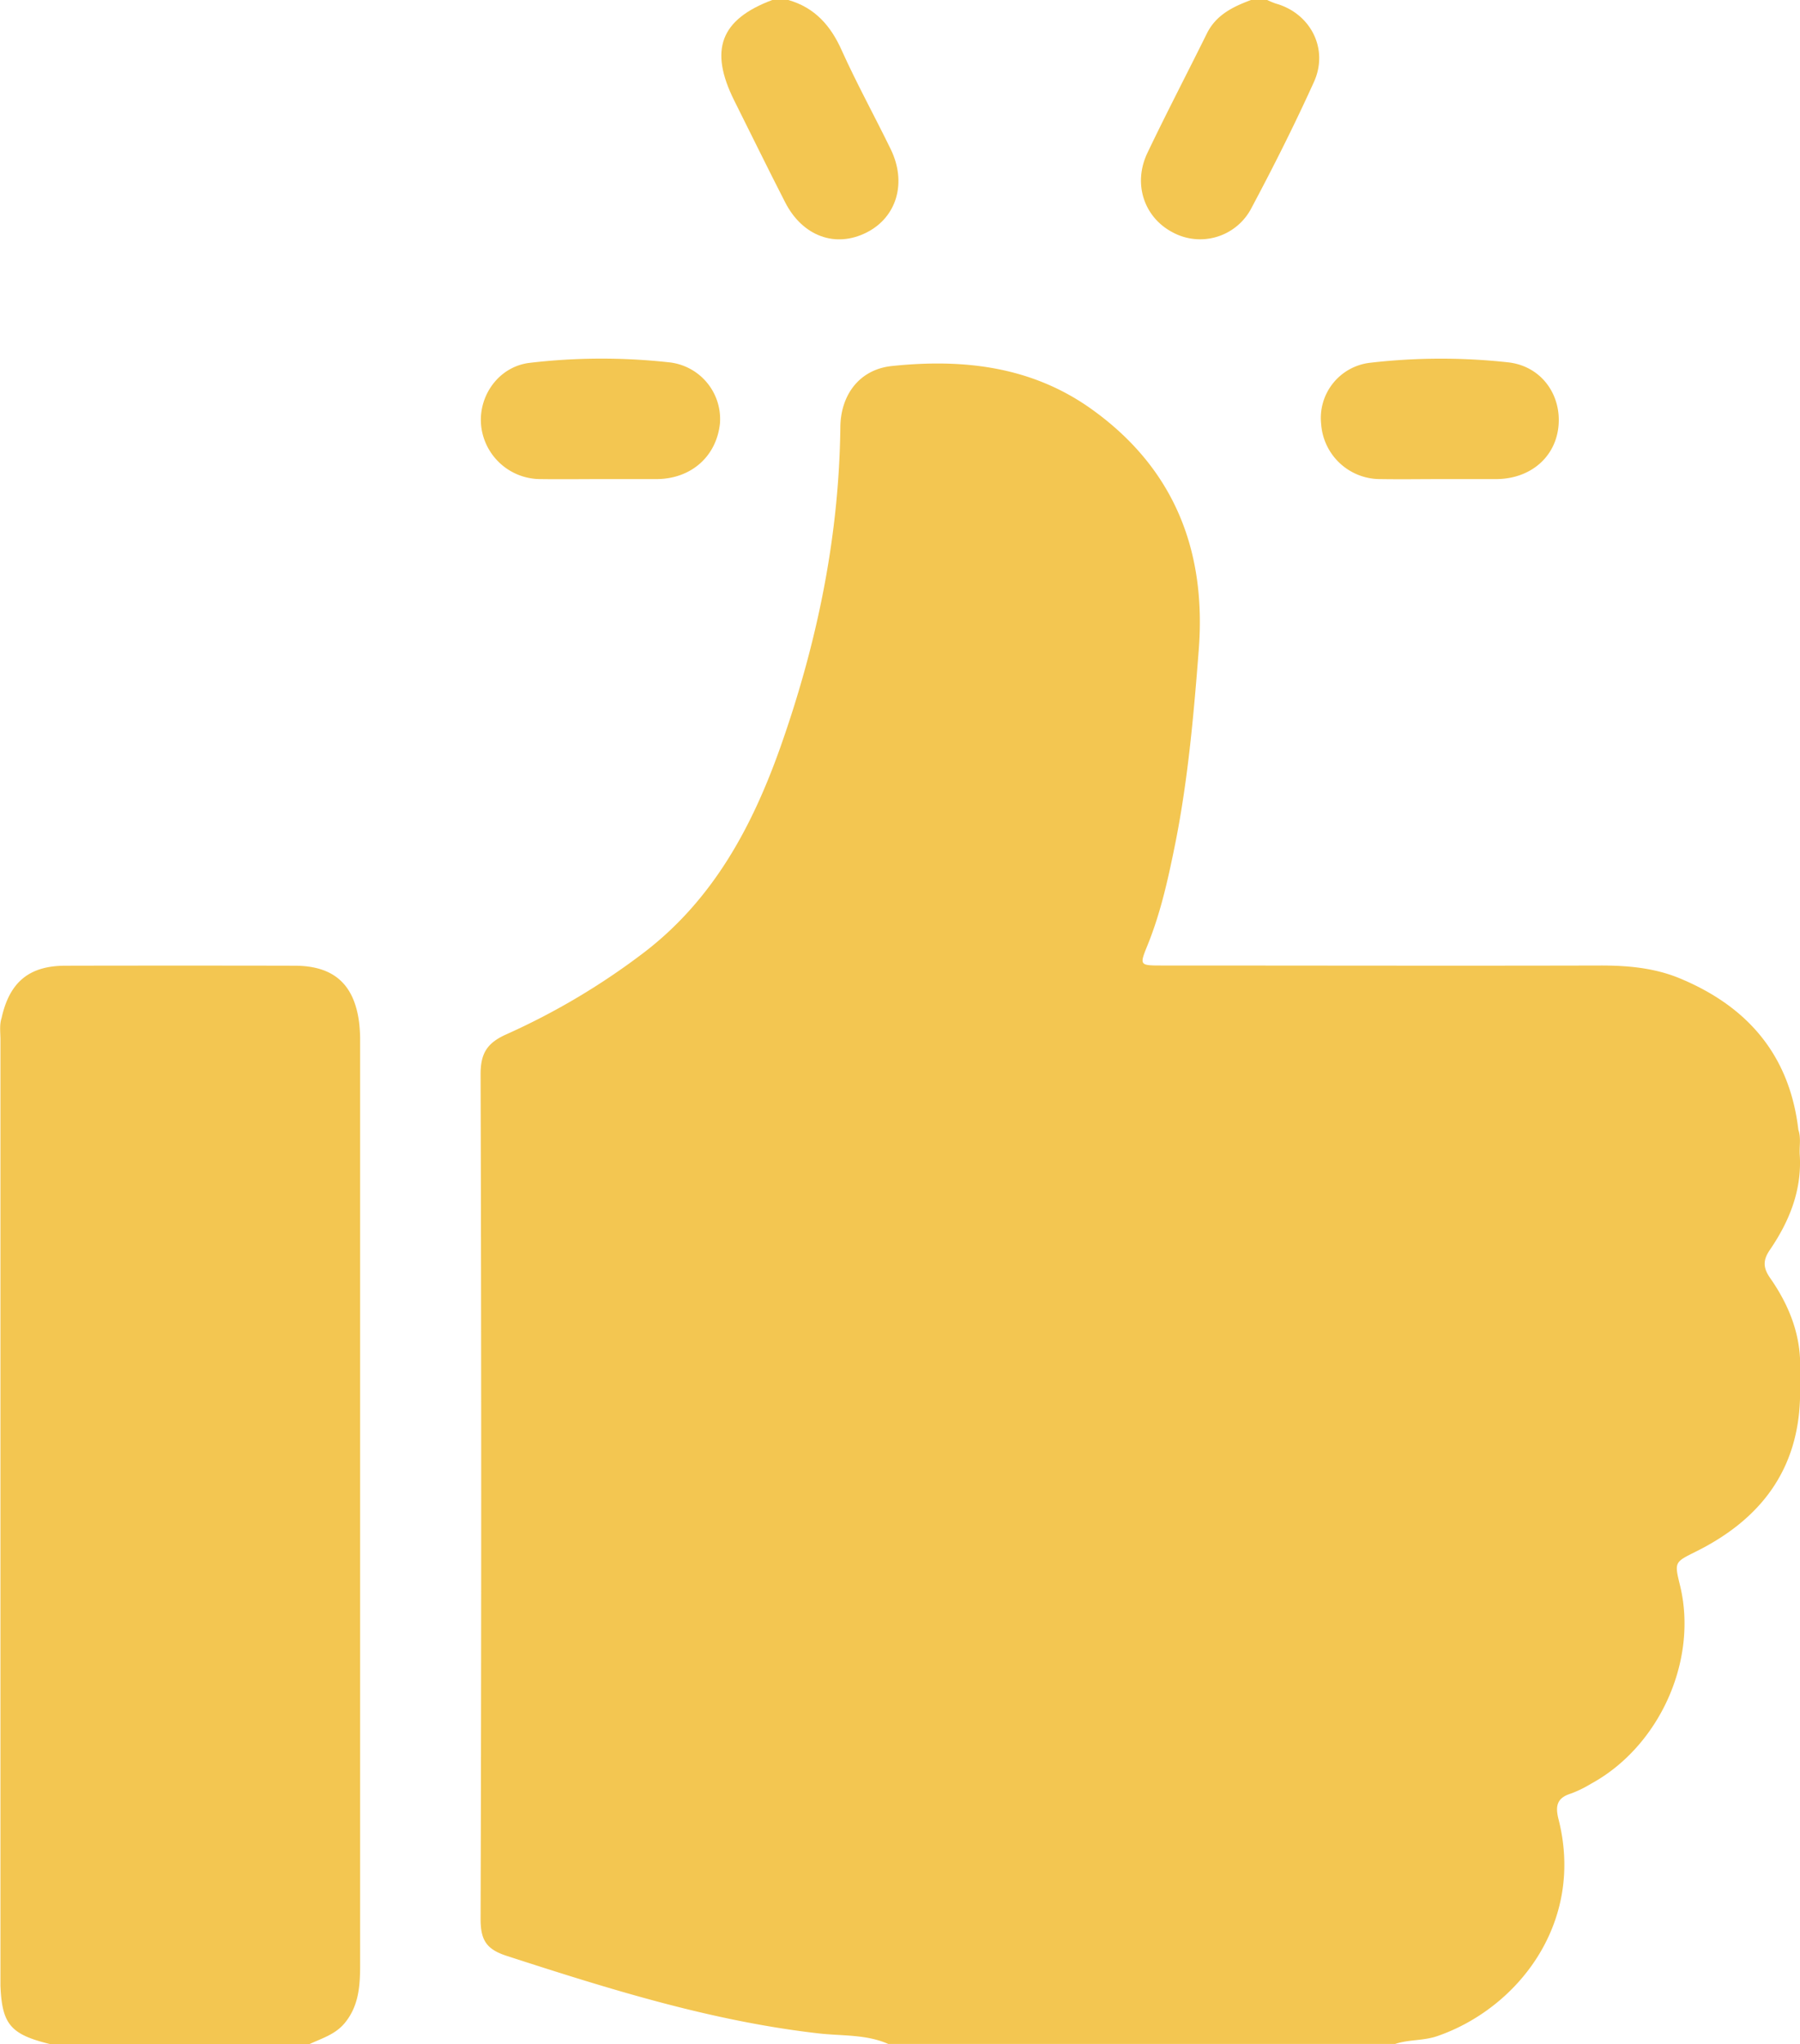 <?xml version="1.0" encoding="UTF-8"?>
<svg xmlns="http://www.w3.org/2000/svg" id="Ebene_1" data-name="Ebene 1" viewBox="0 0 450.35 511.27">
  <defs>
    <style>.cls-1{fill:#f3c651;}</style>
  </defs>
  <path class="cls-1" d="M444,319.8c-1.81-2.59-1.89-4.47-.1-7.08,4.84-7.09,8-14.81,7.49-23.63-.17-2.13.37-4.3-.36-6.41-2.18-18.69-12.72-30.87-29.72-37.9-6.37-2.63-13.12-3.21-20-3.19-36.44.09-72.88,0-109.31,0-5.9,0-5.86,0-3.75-5.21,3.37-8.34,5.23-17.08,7-25.87,3.11-15.82,4.52-31.84,5.76-47.87,1.91-24.64-6-45.14-26.43-59.93-15.14-11-32.45-12.94-50.36-11.06-8,.84-12.78,7.08-12.88,15.25-.31,27.65-5.88,54.33-15.07,80.27-7,19.67-16.62,37.63-33.62,50.83a174.12,174.12,0,0,1-35,20.86c-4.69,2.13-6.34,4.71-6.32,10q.31,105.59,0,211.17c0,5.36,1.45,7.63,6.6,9.29,25.55,8.27,51.11,16.3,78,19.37,5.8.66,11.85.19,17.41,2.64h126.8c3.45-1.16,7.17-.76,10.65-2,20-6.94,36.82-28.24,30.24-54.17-.87-3.4-.38-5.38,3.09-6.46a28.62,28.62,0,0,0,4.92-2.39c17.21-9.31,26.94-30.91,22.39-49.63-1.44-5.9-1.4-5.82,3.92-8.48,16.13-8,25.82-20.43,26.11-39.08v-6.26C451.81,334.31,448.81,326.7,444,319.8Z" transform="translate(-1.09 -0.1)"></path>
  <path class="cls-1" d="M74.84,241.64q-28.67-.06-57.35,0c-9.07,0-14,4.05-16,13.06-.58,1.79-.29,3.63-.29,5.45q0,118.28,0,236.58c.39,9.71,2.53,12.22,12.47,14.64H78.5c3.11-1.45,6.46-2.41,8.82-5.25,3.57-4.31,3.87-9.4,3.87-14.58q0-115.47,0-231a37.21,37.21,0,0,0-.29-5C89.59,246.15,84.47,241.66,74.84,241.64Z" transform="translate(-1.09 -0.1)"></path>
  <path class="cls-1" d="M294.29,58.11a14.46,14.46,0,0,0,20-6.16c5.47-10.26,10.7-20.67,15.5-31.26C333.62,12.37,329,3.45,320.32,1a20,20,0,0,1-2.2-.91h-4c-4.53,1.68-8.77,3.72-11.08,8.39-4.94,10-10.09,19.84-14.88,29.88C284.52,46,287.28,54.33,294.29,58.11Z" transform="translate(-1.09 -0.1)"></path>
  <path class="cls-1" d="M197.53,50.7c4.35,8.5,12.59,11.49,20.38,7.55,7.57-3.82,10.13-12.5,6-20.9-4-8.2-8.41-16.22-12.17-24.53C209,6.6,205,2,198.31.1h-4c-13,4.87-15.85,12.49-9.49,25.21C189.06,33.77,193.21,42.28,197.53,50.7Z" transform="translate(-1.09 -0.1)"></path>
  <path class="cls-1" d="M136.42,119.93c5,.07,10,0,15,0,4.66,0,9.31,0,14,0,8.65-.06,15-5.74,15.81-14.06A14.28,14.28,0,0,0,168.25,90.7a153.72,153.72,0,0,0-34.77.17c-7.73,1-12.81,8.37-12,15.8A14.94,14.94,0,0,0,136.42,119.93Z" transform="translate(-1.09 -0.1)"></path>
  <path class="cls-1" d="M346.6,119.93c5,.08,10,0,14.95,0,4.65,0,9.3,0,13.95,0,8.42-.06,14.7-5.39,15.5-13.11.83-8-4.33-15.26-12.75-16.11a153.82,153.82,0,0,0-34.25.11,13.91,13.91,0,0,0-12.36,15.4A14.8,14.8,0,0,0,346.6,119.93Z" transform="translate(-1.09 -0.1)"></path>
</svg>
